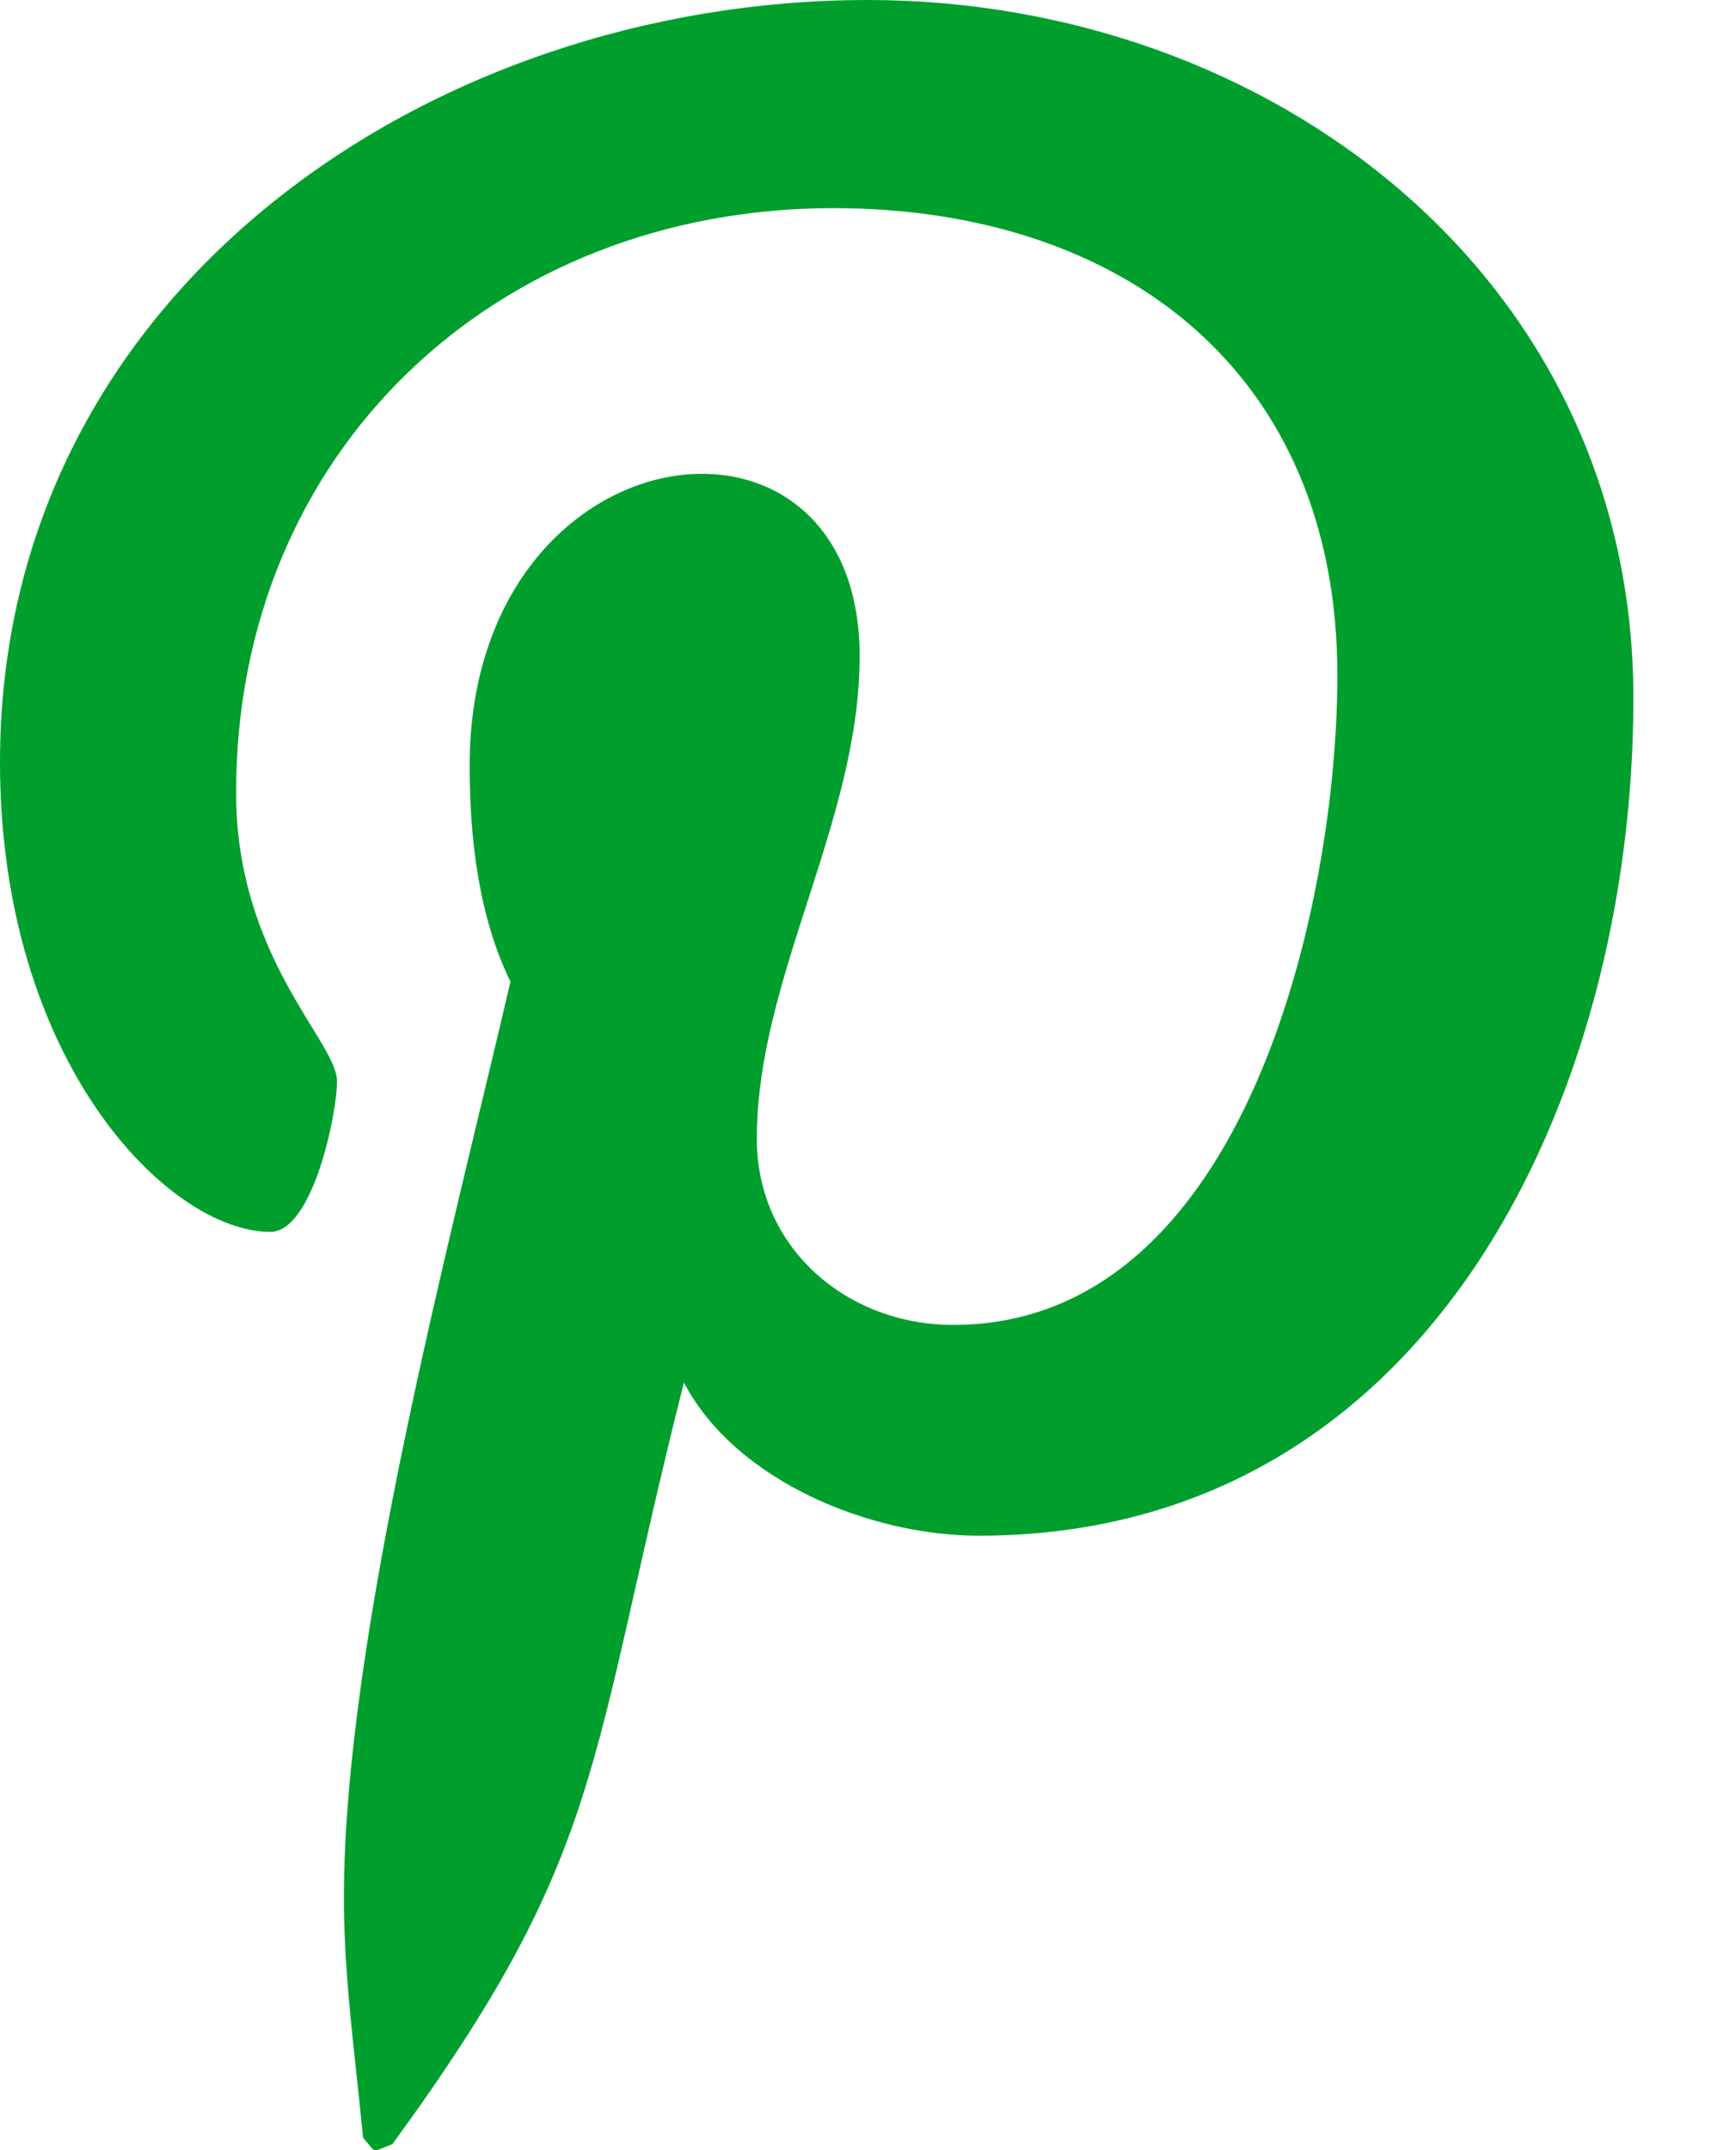<svg width="21" height="26" viewBox="0 0 21 26" fill="none" xmlns="http://www.w3.org/2000/svg">
<g clip-path="url(#clip0_68_117)">
<path d="M10.497 0C5.217 0 0 3.518 0 9.215C0 12.837 2.036 14.896 3.272 14.896C3.781 14.896 4.077 13.476 4.077 13.074C4.077 12.596 2.856 11.577 2.856 9.585C2.856 5.448 6.005 2.517 10.08 2.517C13.585 2.517 16.178 4.507 16.178 8.166C16.178 10.898 15.081 16.021 11.53 16.021C10.25 16.021 9.155 15.096 9.155 13.769C9.155 11.824 10.399 9.941 10.399 7.934C10.399 4.527 5.681 5.145 5.681 9.262C5.681 10.126 5.789 11.083 6.175 11.87C5.465 14.927 4.16 19.797 4.16 22.948C4.16 23.92 4.299 24.877 4.392 25.85C4.566 26.046 4.479 26.026 4.746 25.928C7.34 22.378 7.1 21.365 8.273 16.718C8.907 17.922 10.543 18.57 11.84 18.57C17.305 18.57 19.759 13.246 19.759 8.443C19.759 3.334 15.344 0 10.497 0Z" fill="#009F2D"/>
</g>
<defs>
<clipPath id="clip0_68_117">
<rect width="20.8" height="26" fill="white"/>
</clipPath>
</defs>
</svg>
